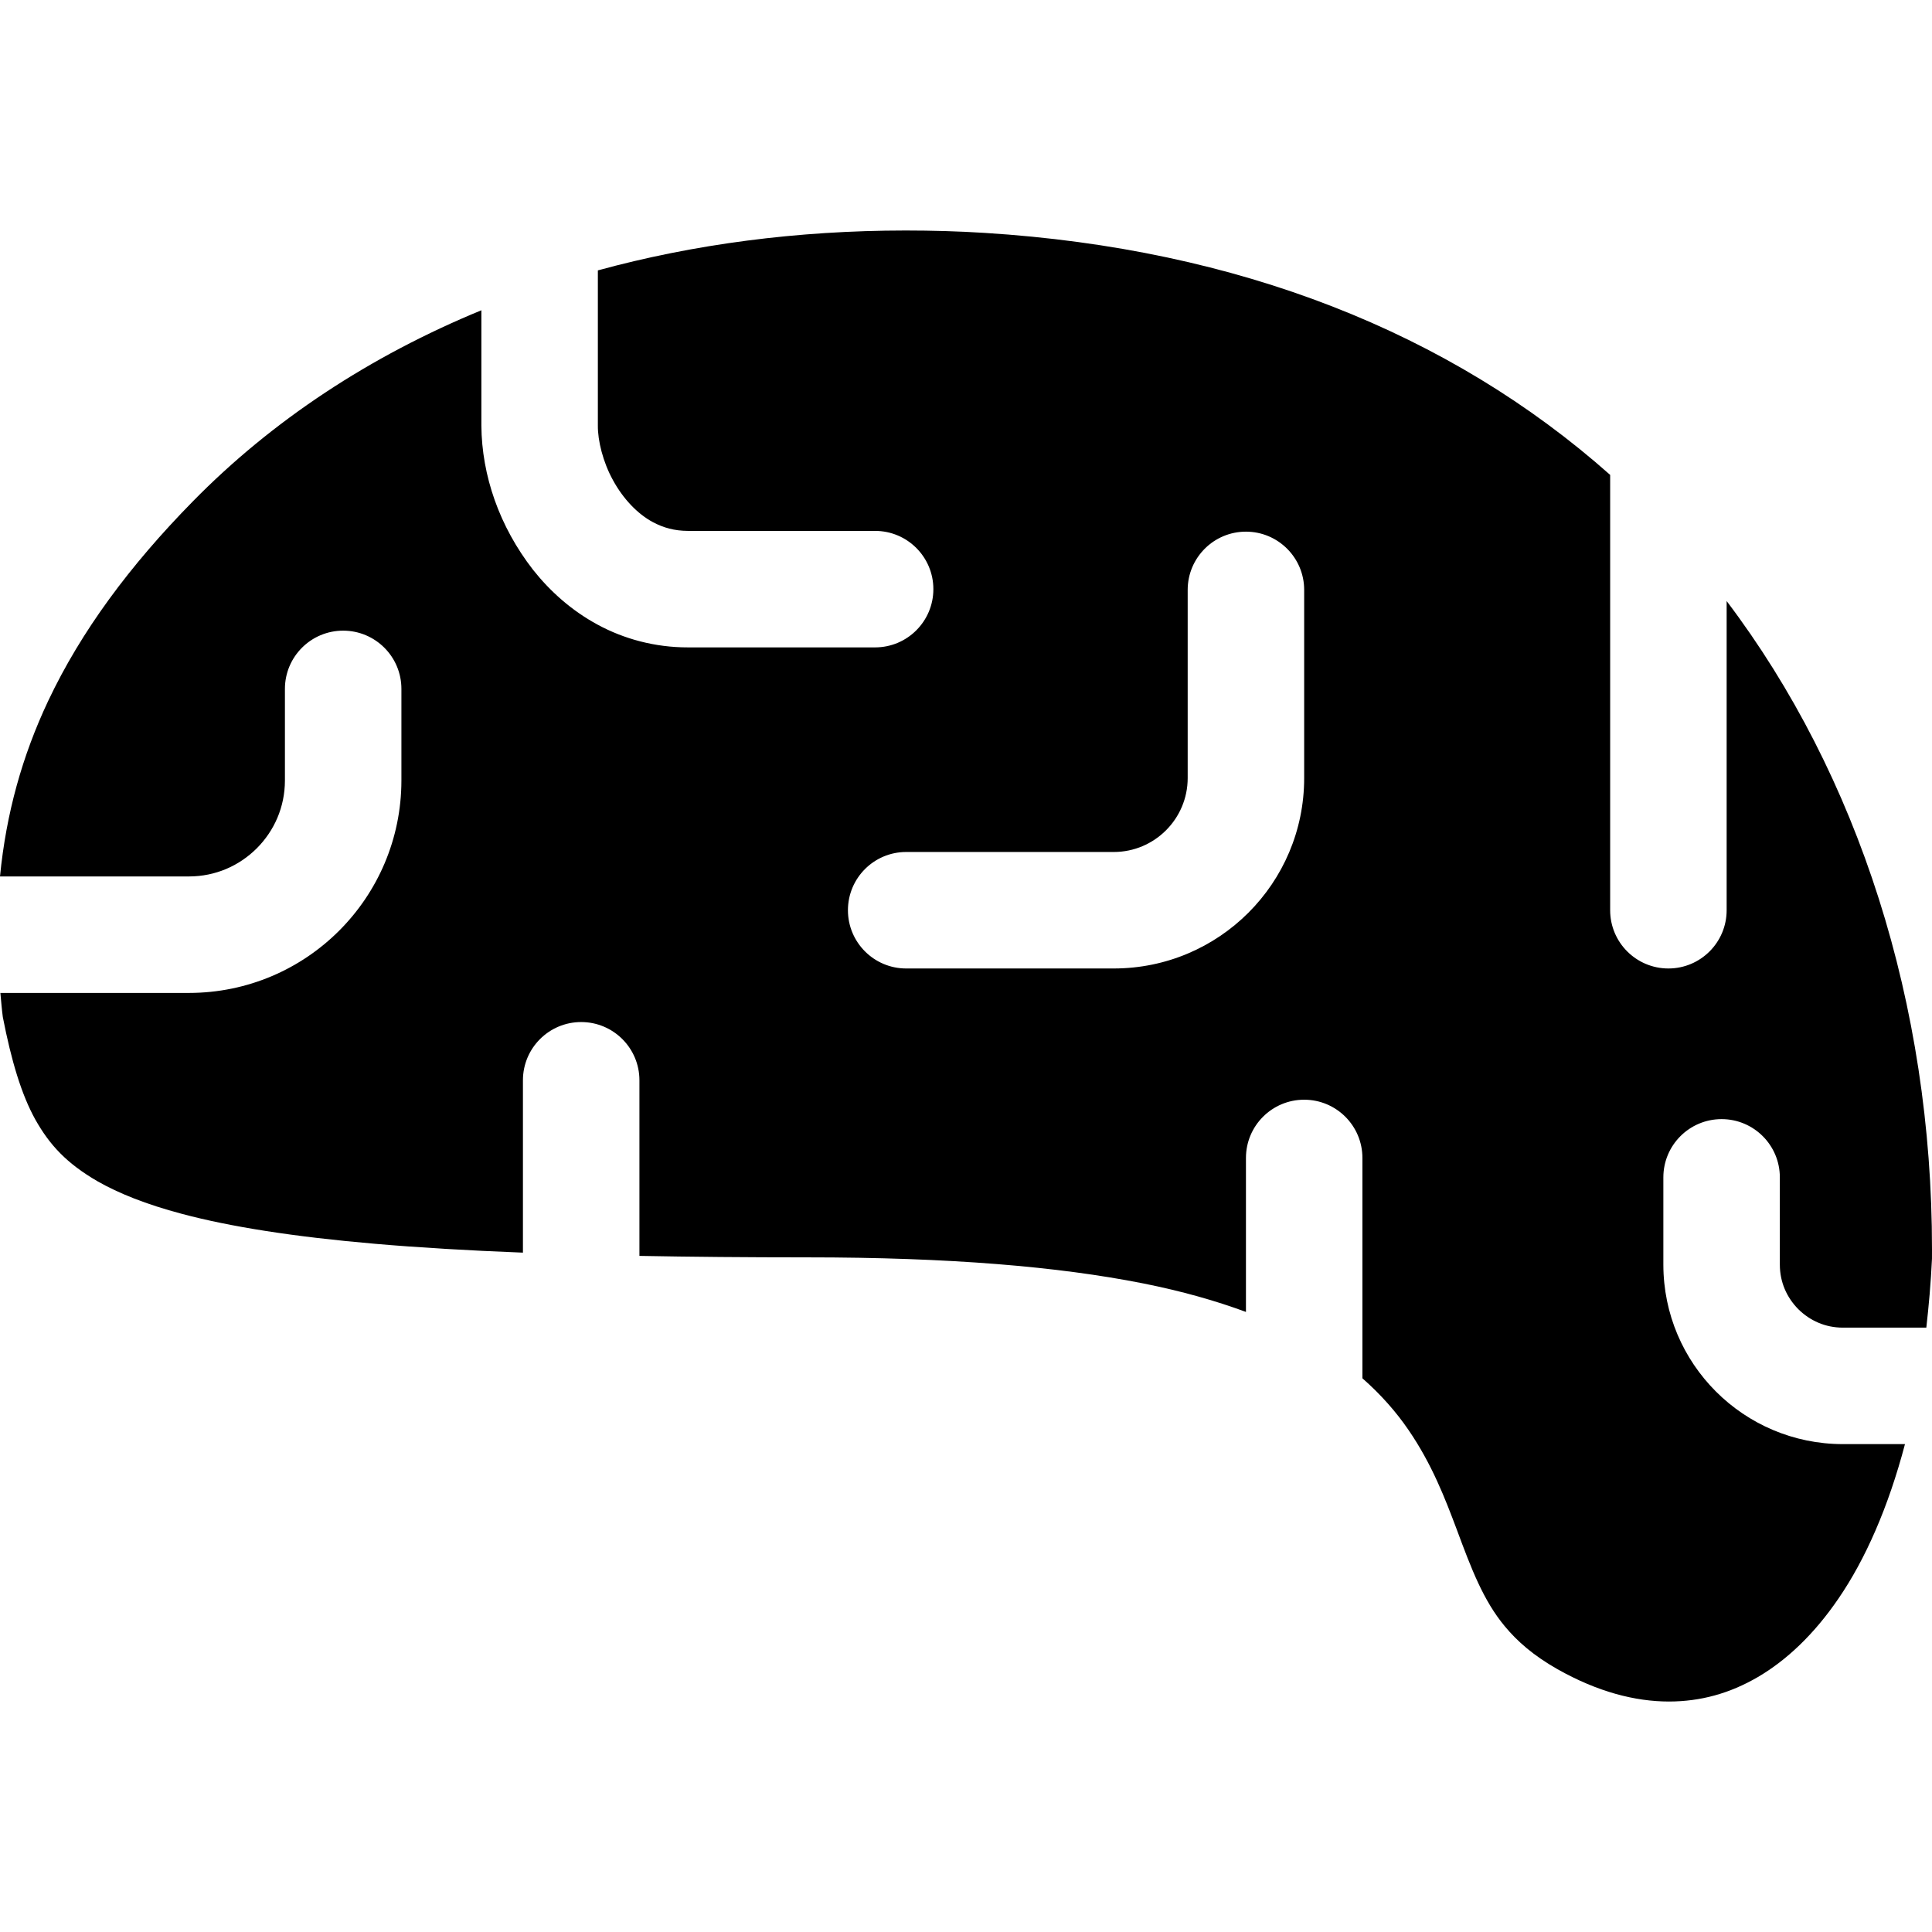 <svg xmlns="http://www.w3.org/2000/svg" width="82" height="82" viewBox="0 0 82 82" fill="none"><g id="brain-6-svgrepo-com 1"><g id="Group"><path id="Vector" d="M73.284 25.51V38.633C73.284 39.998 72.176 41.105 70.812 41.105C69.447 41.105 68.34 39.998 68.34 38.633V20.156C61.538 14.119 52.556 10.557 41.798 9.885C40.676 9.814 39.551 9.783 38.436 9.783C33.818 9.785 29.434 10.366 25.375 11.476C25.375 14.313 25.375 16.953 25.375 18.065C25.369 18.696 25.588 19.604 26.017 20.381C26.446 21.168 27.056 21.812 27.714 22.163C28.157 22.398 28.62 22.53 29.2 22.533C33.171 22.533 37.143 22.533 37.143 22.533C38.508 22.533 39.615 23.64 39.615 25.005C39.615 26.369 38.508 27.477 37.143 27.477C37.143 27.477 33.171 27.477 29.2 27.477C27.793 27.48 26.476 27.115 25.366 26.513C24.254 25.912 23.343 25.092 22.622 24.181C21.193 22.343 20.448 20.183 20.431 18.065C20.431 17.18 20.431 15.321 20.431 13.169C15.711 15.11 11.56 17.84 8.181 21.284C5.517 23.997 3.446 26.781 2.041 29.757C0.948 32.077 0.261 34.52 0 37.199H8.023C9.149 37.197 10.154 36.747 10.899 36.005C11.641 35.26 12.091 34.256 12.093 33.129V29.239C12.093 27.873 13.2 26.767 14.565 26.767C15.93 26.767 17.037 27.873 17.037 29.239V33.129C17.032 38.107 13.001 42.139 8.023 42.143H0.016C0.048 42.483 0.074 42.818 0.119 43.163C0.481 45.024 0.911 46.458 1.5 47.518C2.107 48.595 2.823 49.374 4.144 50.14C5.028 50.644 6.191 51.114 7.725 51.521C9.769 52.065 12.458 52.493 15.922 52.791C17.779 52.952 19.871 53.076 22.195 53.166V45.851C22.195 44.485 23.302 43.379 24.667 43.379C26.032 43.379 27.139 44.485 27.139 45.851V53.304C29.333 53.345 31.684 53.366 34.245 53.366C40.314 53.366 44.915 53.757 48.515 54.471C50.173 54.801 51.604 55.21 52.882 55.682V49.147C52.882 47.781 53.989 46.675 55.353 46.675C56.718 46.675 57.825 47.781 57.825 49.147V58.499C58.611 59.19 59.263 59.932 59.781 60.692C60.782 62.151 61.337 63.613 61.817 64.883C62.451 66.595 62.959 67.934 63.873 69.03C64.4 69.663 65.071 70.258 66.101 70.844C67.804 71.805 69.392 72.218 70.842 72.218C72.173 72.215 73.411 71.879 74.616 71.175C75.817 70.47 76.984 69.381 78.033 67.844C79.169 66.186 80.143 63.983 80.853 61.293C79.324 61.293 78.212 61.293 78.212 61.293C74.006 61.287 70.603 57.885 70.598 53.679V49.971C70.598 48.605 71.705 47.499 73.07 47.499C74.434 47.499 75.542 48.605 75.542 49.971V53.679C75.543 54.418 75.836 55.071 76.326 55.566C76.82 56.055 77.473 56.348 78.212 56.349C78.215 56.349 79.786 56.349 81.759 56.349C81.865 55.413 81.952 54.447 81.999 53.428C82 53.295 82 53.16 82 53.024C82.003 42.629 78.878 32.901 73.284 25.51ZM55.353 33.028C55.352 37.489 51.737 41.102 47.276 41.105H38.461C37.096 41.105 35.989 39.998 35.989 38.633C35.989 37.268 37.096 36.161 38.461 36.161H47.276C49.004 36.158 50.406 34.754 50.409 33.028V25.037C50.409 23.672 51.517 22.565 52.881 22.565C54.246 22.565 55.353 23.672 55.353 25.037V33.028Z" fill="black"></path></g></g></svg>